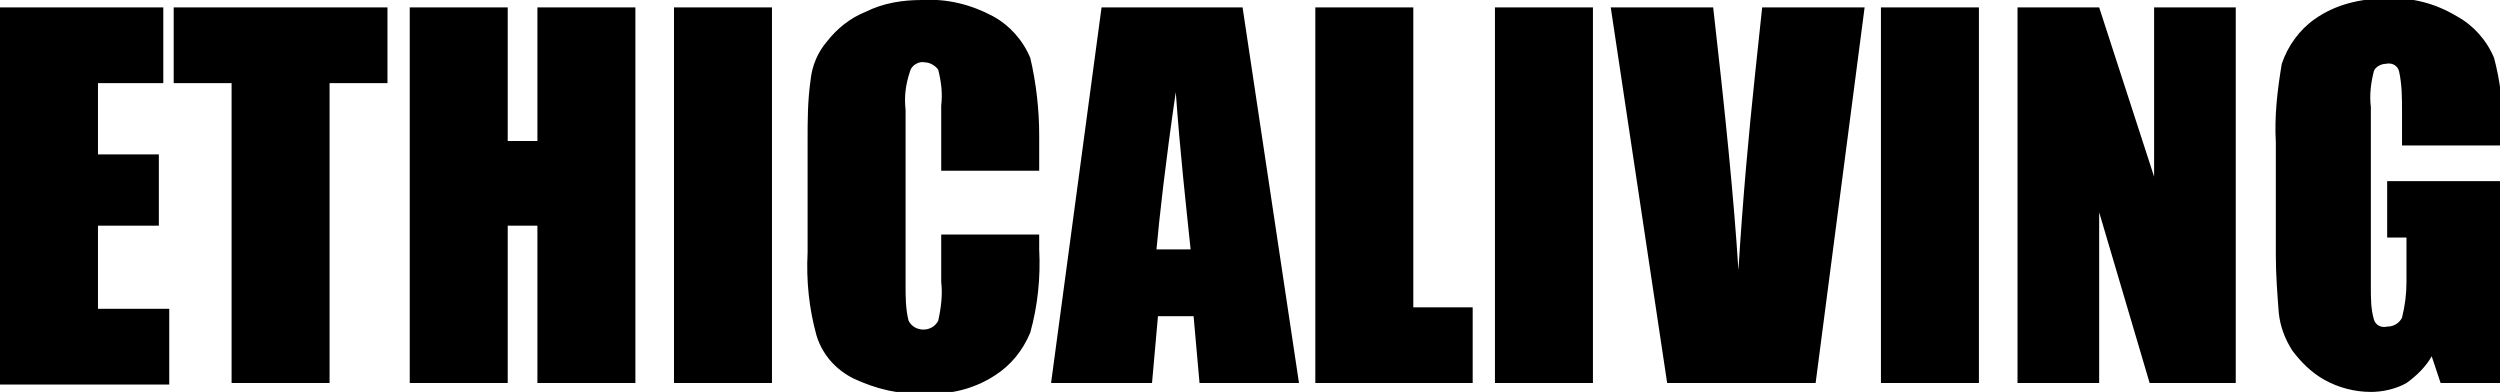 <?xml version="1.0" encoding="utf-8"?>
<!-- Generator: Adobe Illustrator 28.3.0, SVG Export Plug-In . SVG Version: 6.00 Build 0)  -->
<svg version="1.1" id="レイヤー_1" xmlns="http://www.w3.org/2000/svg" xmlns:xlink="http://www.w3.org/1999/xlink" x="0px"
	 y="0px" viewBox="0 0 168.4 26.4" style="enable-background:new 0 0 168.4 26.4;" xml:space="preserve">
<path id="パス_33115" d="M0,0.5h11v5.1H6.6v4.8h4.1v4.8H6.6v5.6h4.8v5.1H0V0.5z M26.1,0.5v5.1h-3.9v20.2h-6.6V5.6h-3.9V0.5H26.1z
	 M42.8,0.5v25.3h-6.6V15.2h-2v10.6h-6.6V0.5h6.6v9h2v-9H42.8z M52,0.5v25.3h-6.6V0.5H52z M70,11.5h-6.6V7.1c0.1-0.8,0-1.6-0.2-2.4
	c-0.2-0.3-0.6-0.5-0.9-0.5c-0.4-0.1-0.9,0.2-1,0.6C61,5.7,60.9,6.5,61,7.4v11.8c0,0.8,0,1.6,0.2,2.4c0.2,0.4,0.6,0.6,1,0.6
	c0.4,0,0.8-0.2,1-0.6c0.2-0.9,0.3-1.8,0.2-2.6v-3.2H70v1c0.1,1.9-0.1,3.8-0.6,5.6c-0.5,1.2-1.3,2.2-2.4,2.9c-1.4,0.9-3,1.3-4.7,1.2
	c-1.7,0.1-3.3-0.3-4.8-1c-1.2-0.6-2.1-1.6-2.5-2.9c-0.5-1.8-0.7-3.7-0.6-5.6V9.5c0-1.4,0-2.7,0.2-4.1c0.1-1,0.5-1.9,1.1-2.6
	c0.7-0.9,1.6-1.6,2.6-2C59.5,0.2,60.8,0,62.1,0c1.7-0.1,3.3,0.3,4.8,1.1c1.1,0.6,2,1.6,2.5,2.8C69.8,5.6,70,7.4,70,9.1L70,11.5z
	 M83.7,0.5l3.8,25.3h-6.7l-0.4-4.5H78l-0.4,4.5h-6.8l3.4-25.3H83.7z M80.2,16.8c-0.3-2.9-0.7-6.4-1-10.6c-0.7,4.8-1.1,8.4-1.3,10.6
	H80.2z M95.2,0.5v20.2h4v5.1H88.6V0.5H95.2z M107.3,0.5v25.3h-6.6V0.5H107.3z M125.6,0.5l-3.3,25.3h-10l-3.8-25.3h6.9
	c0.8,7,1.4,12.9,1.7,17.7c0.3-4.9,0.7-9.2,1.1-13l0.5-4.7L125.6,0.5z M133.3,0.5v25.3h-6.6V0.5H133.3z M150.6,0.5v25.3h-5.8
	l-3.4-11.5v11.5h-5.5V0.5h5.5l3.7,11.4V0.5H150.6z M168.4,9.8h-6.6V7.5c0-0.9,0-1.8-0.2-2.7c-0.1-0.4-0.5-0.6-0.9-0.5
	c-0.3,0-0.7,0.2-0.8,0.5c-0.2,0.8-0.3,1.6-0.2,2.4v12.1c0,0.8,0,1.5,0.2,2.2c0.1,0.4,0.5,0.6,0.9,0.5c0.4,0,0.8-0.2,1-0.6
	c0.2-0.8,0.3-1.6,0.3-2.4v-3h-1.3v-3.8h7.7v13.6h-4.1l-0.6-1.8c-0.4,0.7-1,1.3-1.7,1.8c-0.7,0.4-1.6,0.6-2.4,0.6
	c-1.1,0-2.2-0.3-3.1-0.8c-0.9-0.5-1.6-1.2-2.2-2c-0.5-0.8-0.8-1.6-0.9-2.5c-0.1-1.3-0.2-2.6-0.2-3.9V9.6c-0.1-1.8,0.1-3.5,0.4-5.3
	c0.4-1.2,1.2-2.3,2.2-3c1.4-1,3.1-1.4,4.8-1.4c1.7-0.1,3.3,0.3,4.8,1.2c1.1,0.6,2,1.6,2.5,2.8c0.4,1.5,0.6,3.1,0.6,4.7L168.4,9.8z"
	/>
</svg>

